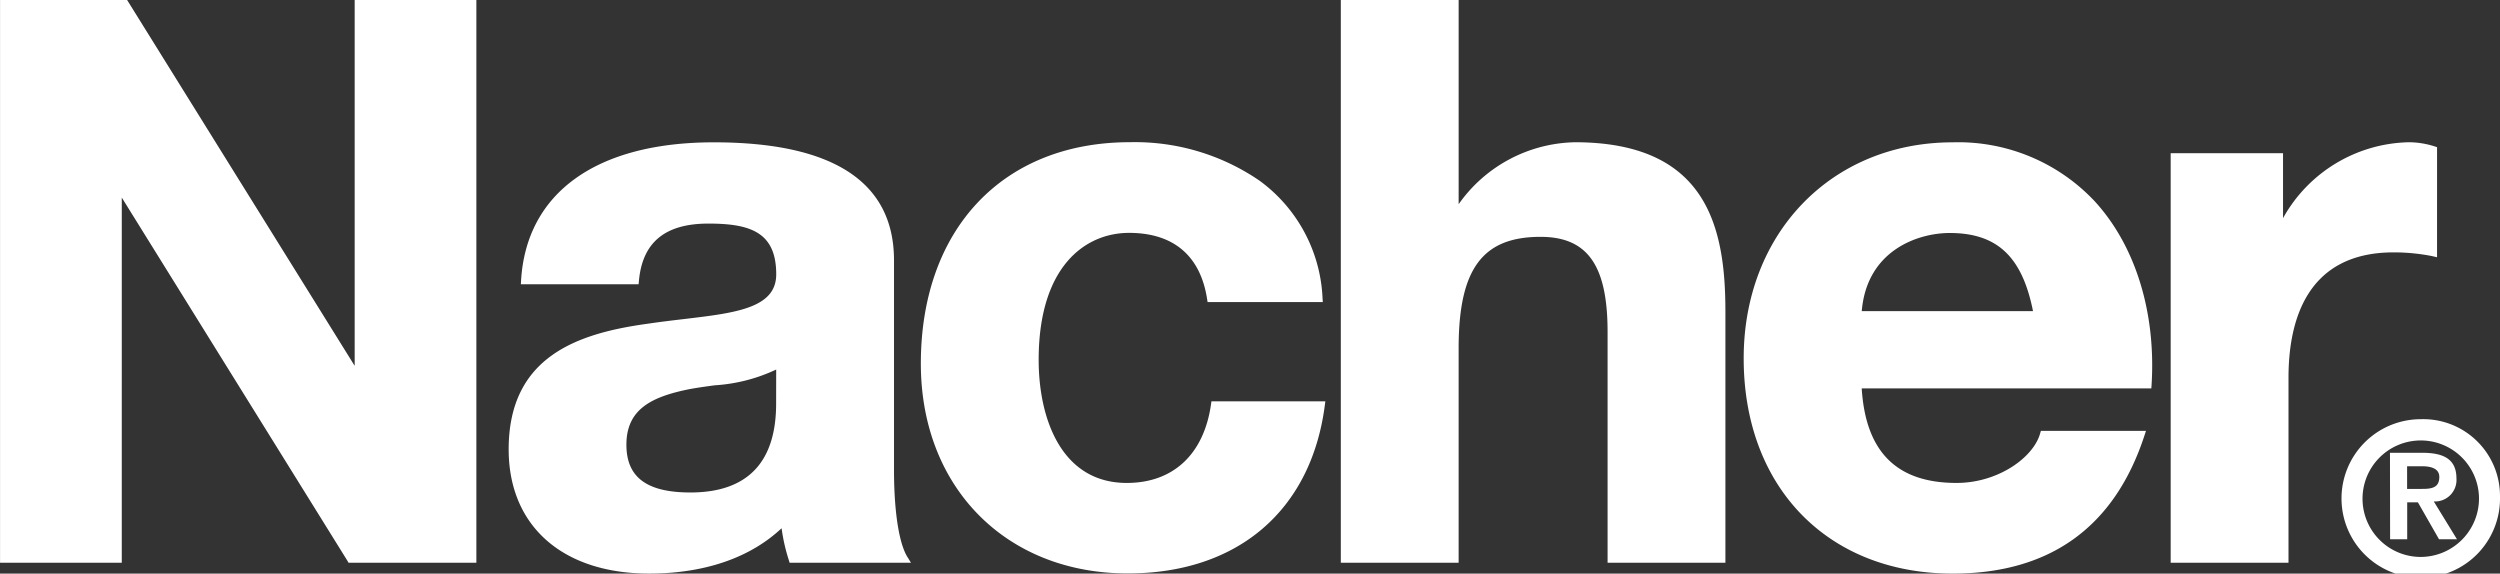 <?xml version="1.0" encoding="UTF-8"?> <svg xmlns="http://www.w3.org/2000/svg" xmlns:xlink="http://www.w3.org/1999/xlink" width="188.531" height="43.255" viewBox="0 0 188.531 43.255"><rect x="0" y="0" width="188.531" height="43.255" fill="#333333" stroke="none"/><defs><clipPath id="clip-path"><path id="Trazado_2" data-name="Trazado 2" d="M0,25.618H188.531V-17.637H0Z" transform="translate(0 17.637)" fill="#fff"></path></clipPath></defs><g id="Grupo_3" data-name="Grupo 3" transform="translate(0 17.637)"><g id="Grupo_2" data-name="Grupo 2" transform="translate(0 -17.637)" clip-path="url(#clip-path)"><g id="Grupo_1" data-name="Grupo 1" transform="translate(0 0)"><path id="Trazado_1" data-name="Trazado 1" d="M15.841,0h9.177V42.436H15.377L15.3,42.3l-17.023-27.4V42.436h-9.18V0h9.582l.083.132L15.841,27.588ZM57.529,42.009l.262.427h-9.15l-.061-.2a13.718,13.718,0,0,1-.544-2.4c-3,2.813-7.051,3.419-9.982,3.419-6.538,0-10.6-3.59-10.6-9.369,0-7.088,5.339-8.773,10.563-9.484.91-.135,1.807-.24,2.673-.343,3.877-.459,6.941-.822,6.941-3.37,0-3.186-1.96-3.828-5.118-3.828-3.264,0-4.976,1.415-5.236,4.324l-.025.253H28.373l.017-.294c.4-6.617,5.695-10.411,14.531-10.411,9.02,0,13.592,3,13.592,8.9V35.412c0,3.151.37,5.557,1.015,6.6m-9.9-14.144a12.679,12.679,0,0,1-4.64,1.189c-.647.088-1.317.179-1.955.3-2.818.576-4.7,1.508-4.7,4.182,0,2.453,1.533,3.6,4.824,3.6,4.289,0,6.467-2.256,6.467-6.7ZM80.418,30.5c-.537,3.762-2.852,5.92-6.352,5.92-4.9,0-6.644-4.8-6.644-9.283,0-7.061,3.522-9.575,6.818-9.575,3.345,0,5.378,1.722,5.884,4.983l.037.235H88.85l-.02-.3a11.591,11.591,0,0,0-4.753-8.856,16.61,16.61,0,0,0-9.778-2.9c-9.575,0-15.762,6.558-15.762,16.7,0,9.312,6.411,15.819,15.588,15.819C82.4,43.255,87.962,38.517,89,30.58l.042-.316H80.452Zm27.431-19.772A10.981,10.981,0,0,0,99.094,15.4V0H90.208V42.436h8.885V26.261c0-5.967,1.79-8.4,6.173-8.4,3.546,0,5.06,2.146,5.06,7.171V42.436h8.885V23.5c0-6.315-1.349-12.773-11.362-12.773m39.1,4.331c3.144,3.345,4.748,8.439,4.4,13.972l-.017.26H129.49c.3,4.795,2.641,7.129,7.154,7.129,3.142,0,5.8-1.928,6.3-3.728l.059-.2h7.926l-.12.365c-2.261,6.9-7.127,10.4-14.457,10.4-9.43,0-15.762-6.521-15.762-16.231,0-9.44,6.629-16.292,15.762-16.292a14.113,14.113,0,0,1,10.6,4.331m-4.544,8.4c-.822-4.128-2.717-5.893-6.291-5.893-2.305,0-6.234,1.248-6.624,5.893Zm30.127-4.142.343.078V11.1l-.191-.064a6.5,6.5,0,0,0-1.906-.309,11.116,11.116,0,0,0-9.518,5.724v-4.9h-8.473V42.436h8.885V28.491c0-4.314,1.376-9.459,7.931-9.459a15,15,0,0,1,2.928.287m.1,18.5,1.746,2.847h-1.354l-1.592-2.784-.807,0,0,2.784-1.29,0-.01-6.519,2.457,0c1.633,0,2.553.51,2.556,1.925a1.623,1.623,0,0,1-1.709,1.744m-.856-.947c.731,0,1.275-.11,1.273-.9,0-.7-.748-.809-1.339-.809l-1.089,0,0,1.712Zm5.849.537a5.977,5.977,0,1,1-5.982-5.793,5.787,5.787,0,0,1,5.982,5.793m-1.587,0a4.392,4.392,0,1,0-4.383,4.594,4.407,4.407,0,0,0,4.383-4.594" transform="translate(10.906)" fill="#fff"></path></g></g></g></svg> 